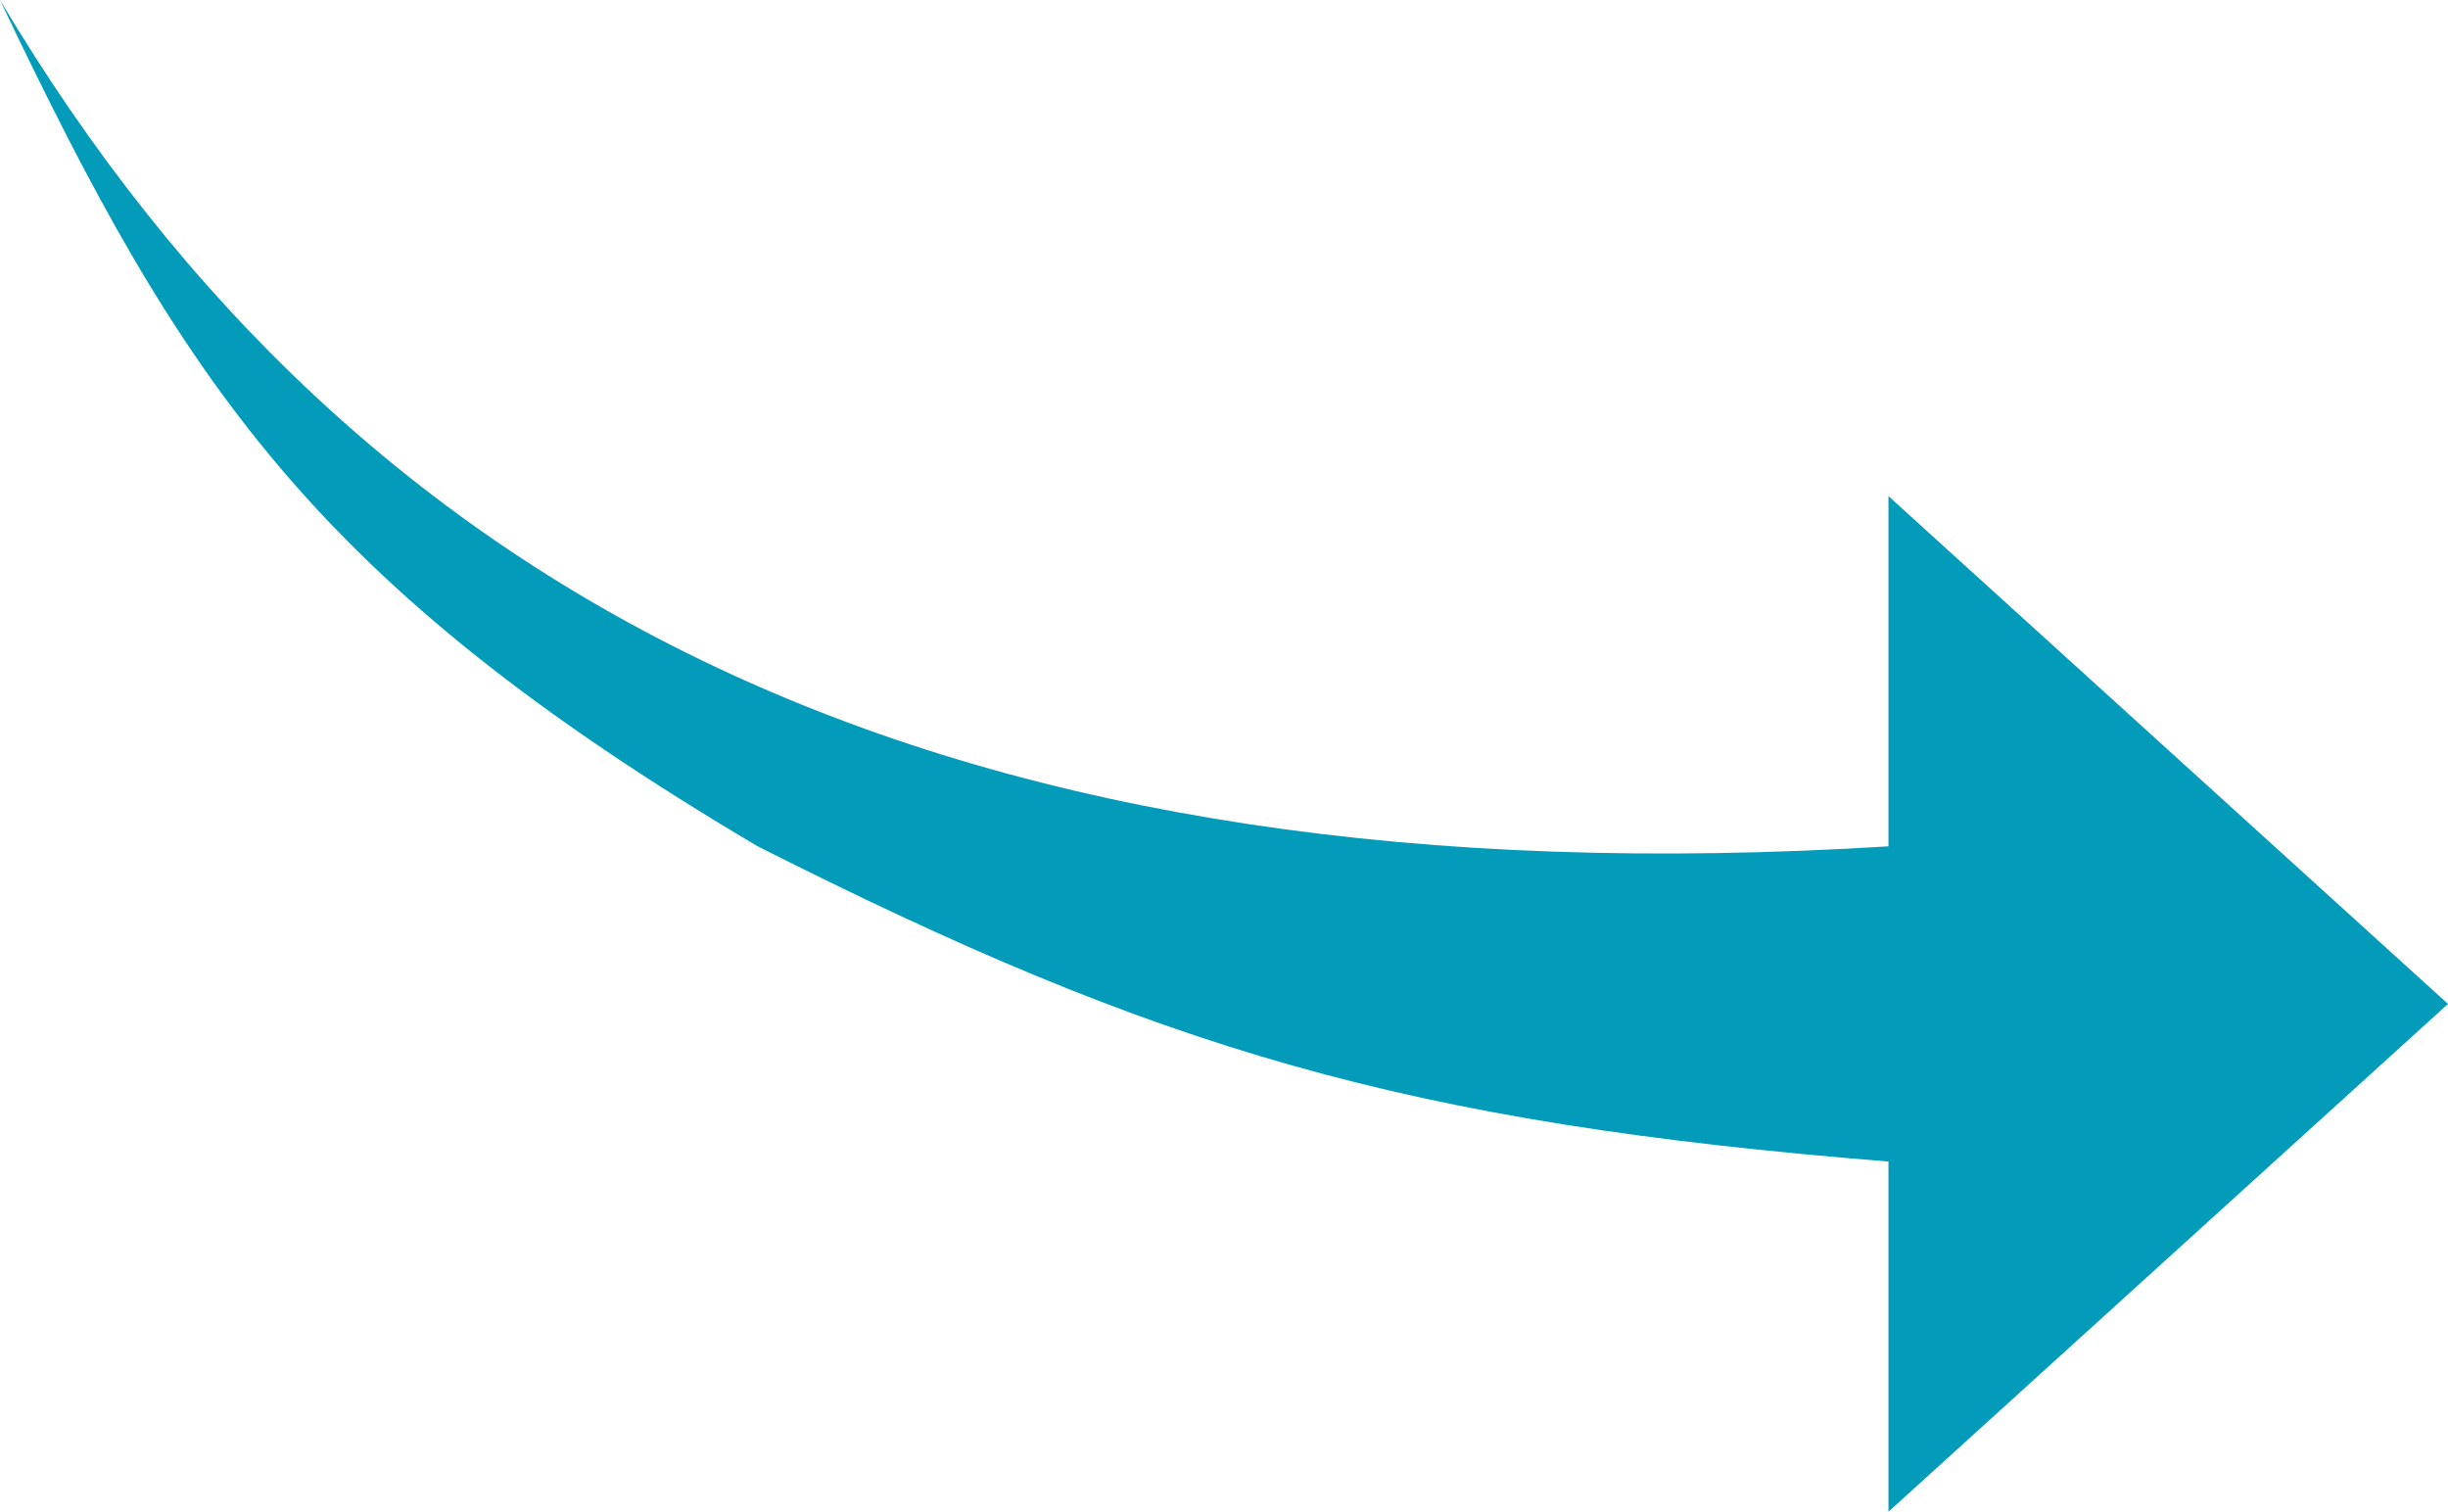 <svg xmlns="http://www.w3.org/2000/svg" width="366" height="226" viewBox="0 0 366 226" fill="none"><path d="M366 150.085L282.343 74.17V126.525C142.043 135.251 54.029 90.749 0 0C27.154 57.08 46.714 87.136 113.286 126.525C173.311 156.823 209.956 167.875 282.343 173.645V226L366 150.085Z" fill="#029BBA"></path></svg>